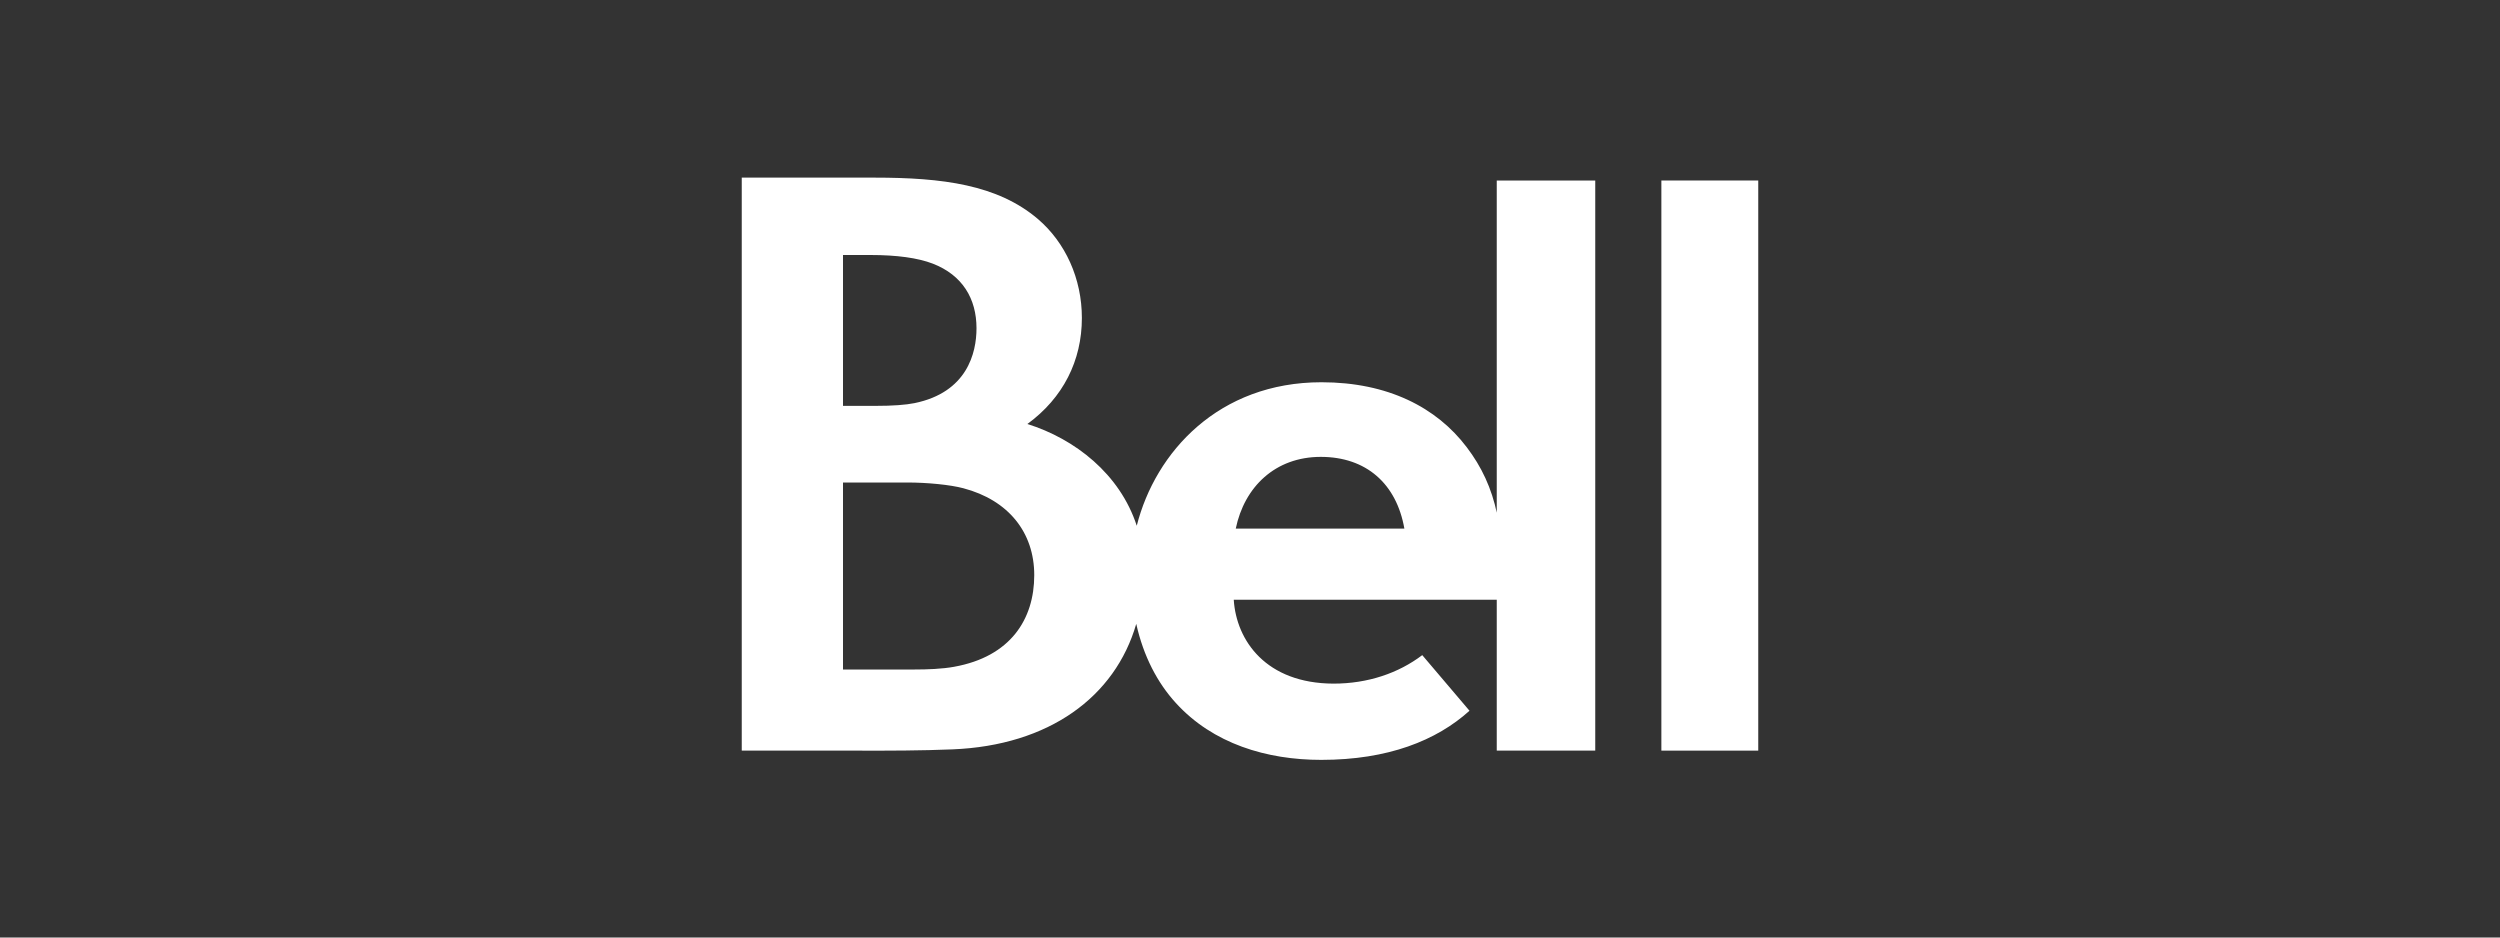 <?xml version="1.0" encoding="UTF-8"?>
<svg xmlns="http://www.w3.org/2000/svg" id="Layer_1" viewBox="0 0 200 75">
  <rect x="0" y="0" width="200" height="75" fill="#333333" stroke="none"/>
  <defs>
    <style>.cls-1{fill:#fff;}</style>
  </defs>
  <path class="cls-1" d="M119.76,41.1c-.43-2.06-1.24-3.77-2.42-5.32-2.41-3.19-6.32-5.2-11.62-5.2-8.23,0-13.29,5.59-14.78,11.48-1.35-4.15-4.95-6.95-8.75-8.14,2.86-2.09,4.36-5.07,4.36-8.48,0-3.16-1.32-6.04-3.52-7.92-3.23-2.75-7.64-3.31-13.07-3.31h-10.62v45.84c3.01,0,6.1-.01,9.11,0,2.68.01,5.3,0,7.74-.1,7.73-.31,13.02-4.2,14.71-10.04.58,2.6,1.7,4.72,3.16,6.32,2.98,3.28,7.29,4.56,11.64,4.56,5.35,0,9.22-1.55,11.86-3.93l-3.78-4.45c-1.9,1.44-4.35,2.28-7.1,2.28-5.39-.02-7.77-3.43-7.98-6.71h21.04v12.07h7.88V14.44h-7.88v26.66h0ZM67.44,20.4h2.19c2.12,0,3.79.23,4.99.69,2.38.92,3.5,2.81,3.5,5.17,0,1.99-.76,5.13-4.96,5.99-.7.14-1.71.22-3.14.22h-2.58s0-12.07,0-12.07ZM76.35,53.34c-.99.18-2.19.22-3.17.22h-5.74v-14.96h5.13c1.62,0,3.45.18,4.5.46,3.6.95,5.67,3.53,5.67,6.95,0,3.54-1.91,6.52-6.4,7.33ZM98.86,42.29c.69-3.34,3.16-5.74,6.8-5.74s6.06,2.15,6.69,5.74h-13.49Z"></path>
  <rect class="cls-1" x="132.91" y="14.44" width="7.75" height="45.61"></rect>
</svg>